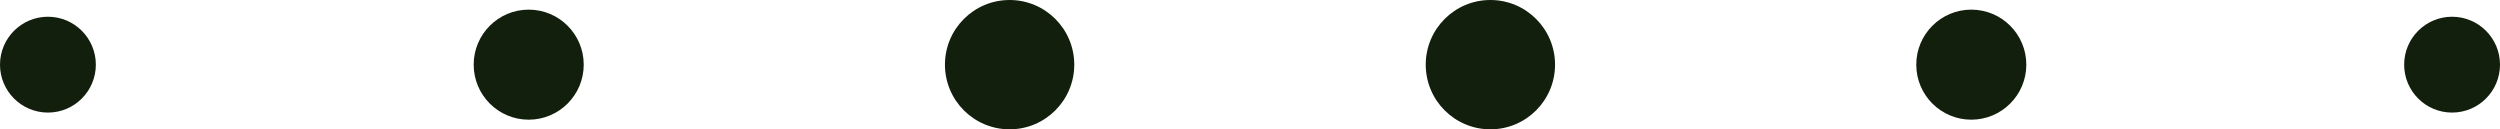 <?xml version="1.0" encoding="UTF-8"?><svg id="Ebene_1" xmlns="http://www.w3.org/2000/svg" viewBox="0 0 207.63 10.74"><defs><style>.cls-1{fill:#131f0d;}</style></defs><circle class="cls-1" cx="3.98" cy="5.37" r="3.98"/><circle class="cls-1" cx="43.91" cy="5.37" r="4.57"/><circle class="cls-1" cx="83.85" cy="5.37" r="5.37"/><circle class="cls-1" cx="123.78" cy="5.37" r="5.37"/><circle class="cls-1" cx="163.72" cy="5.37" r="4.57"/><circle class="cls-1" cx="203.65" cy="5.37" r="3.98"/></svg>